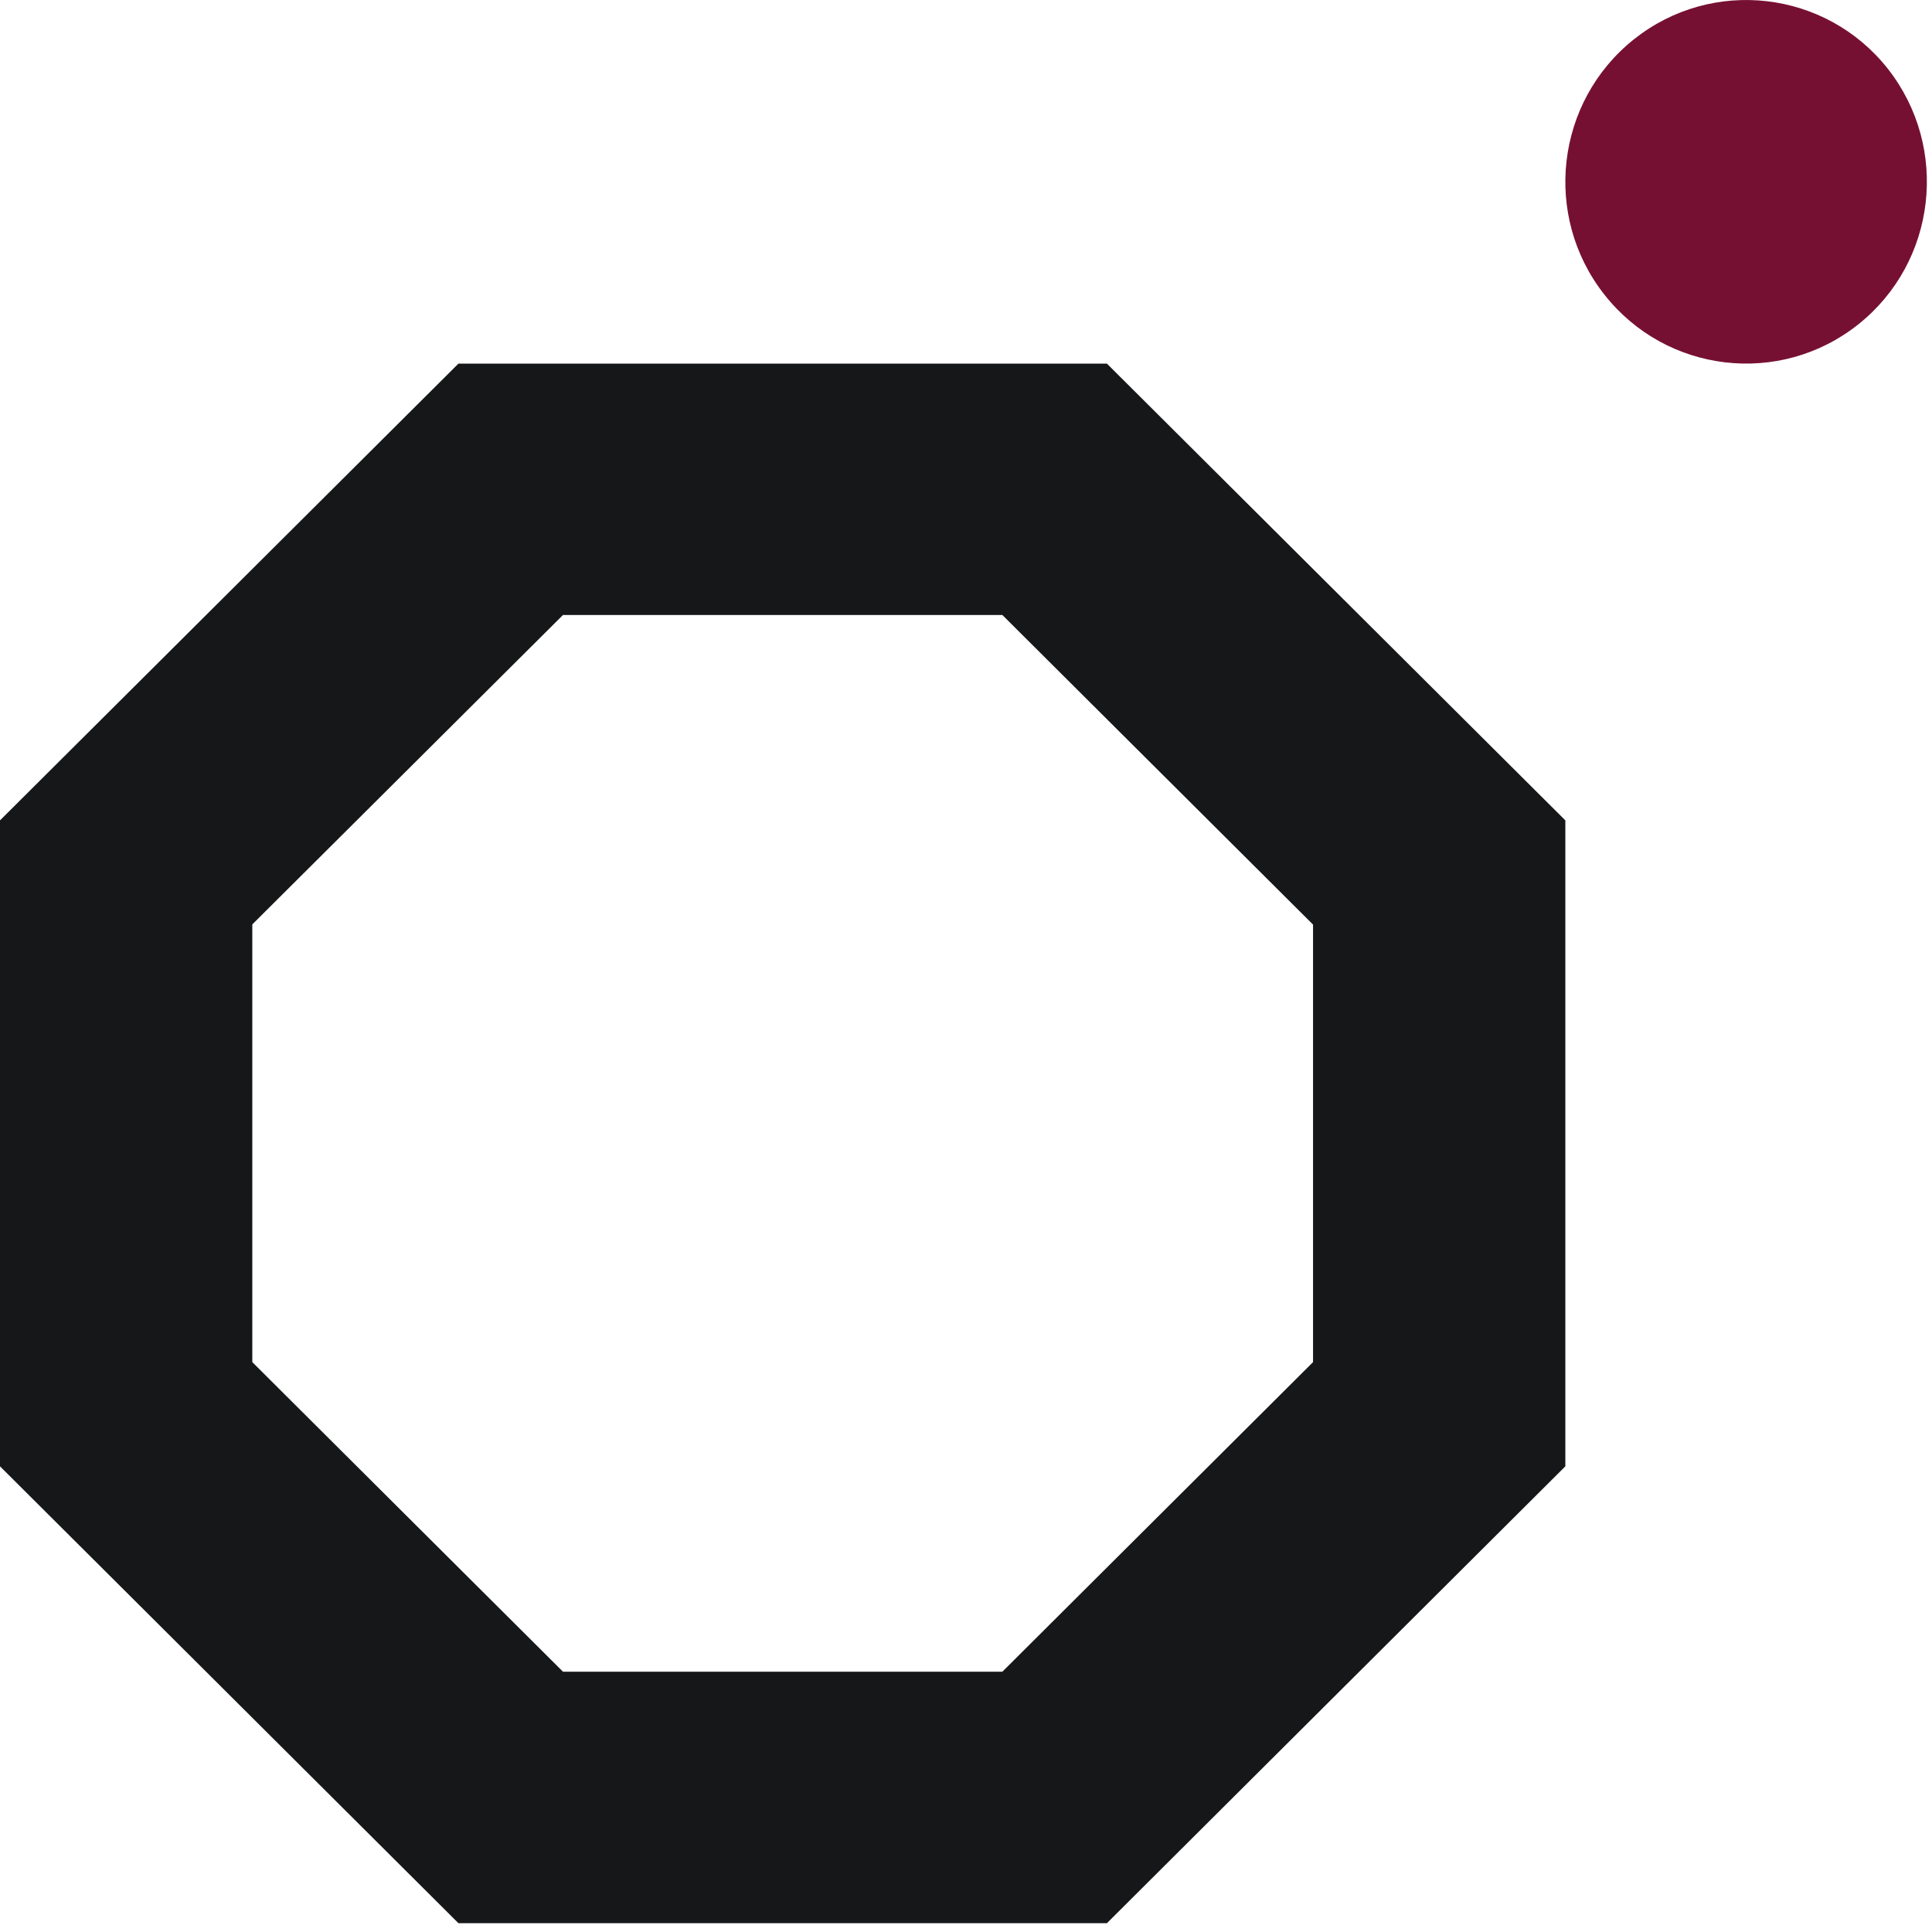 <svg width="32" height="32" viewBox="0 0 32 32" fill="none" xmlns="http://www.w3.org/2000/svg">
<path d="M30.78 5.372C29.484 6.404 27.599 6.184 26.573 4.879C25.547 3.576 25.767 1.683 27.063 0.651C28.359 -0.381 30.243 -0.162 31.27 1.141C32.294 2.446 32.076 4.34 30.78 5.372Z" fill="#761032"/>
<path d="M9.325 27.689H16.602L21.748 22.561V15.314L16.602 10.186H9.325L4.179 15.311V22.561L9.325 27.689ZM18.334 31.854H7.593L0 24.287V13.588L7.593 6.023H18.334L25.927 13.588V24.287L18.334 31.854Z" fill="#161718"/>
</svg>
